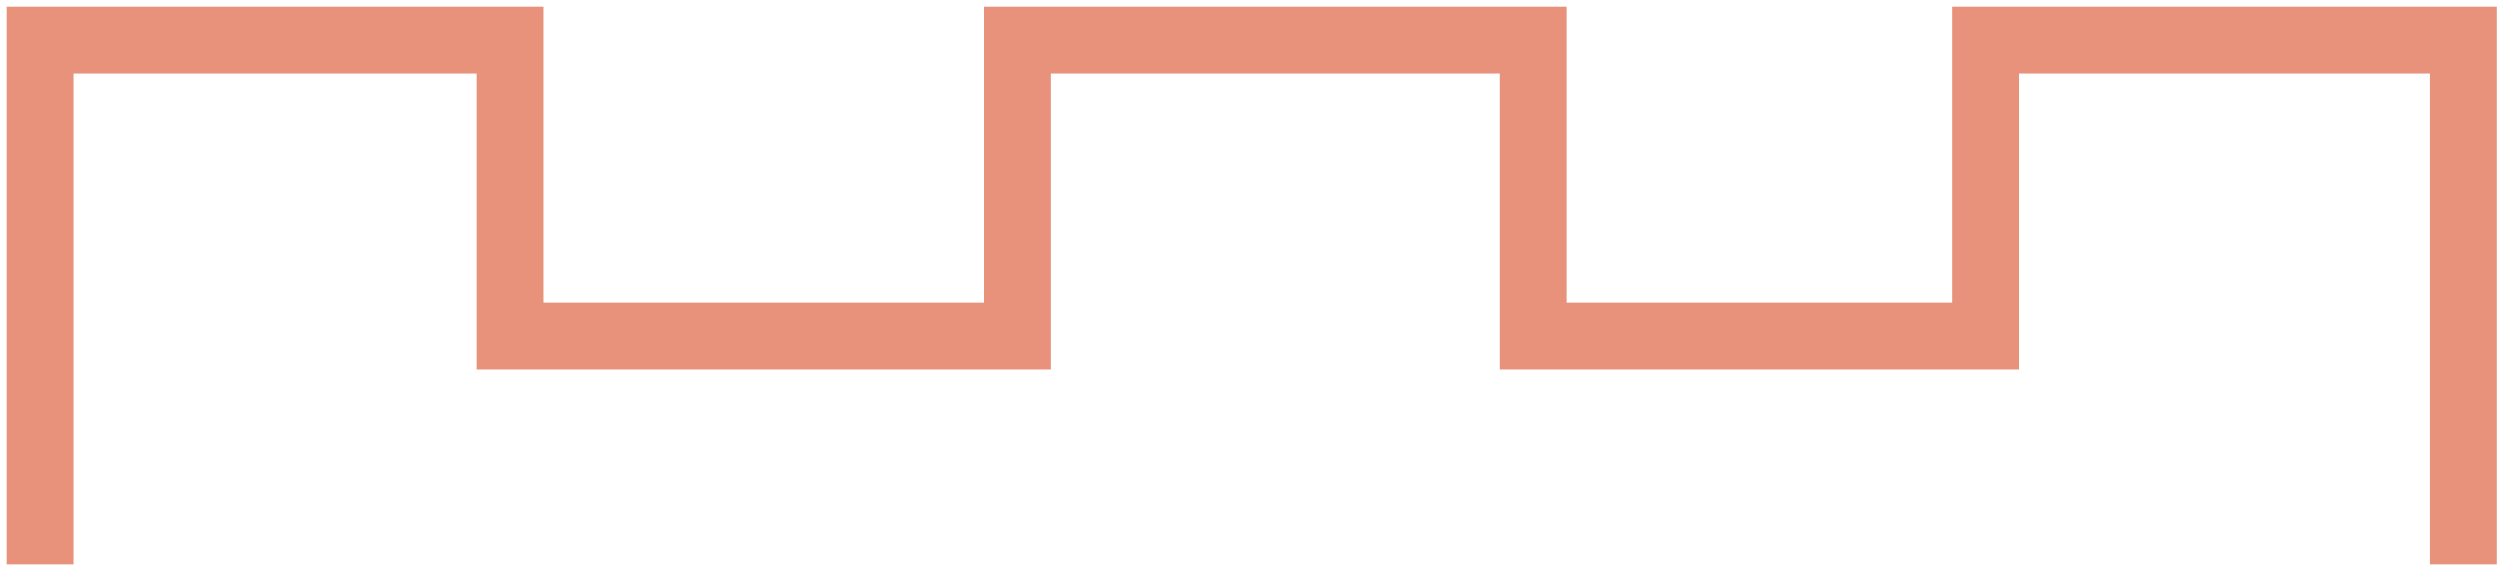 <svg preserveAspectRatio="none" width="100%" height="100%" overflow="visible" style="display: block;" viewBox="0 0 187 43" fill="none" xmlns="http://www.w3.org/2000/svg">
<path id="Homepage/CTA/Top Icon" d="M3 42.215V3H38.152V25.138H76.102V3H114.684V25.138H148.523V3H184.26V42.215" stroke="#E8927C" stroke-width="5"/>
</svg>
